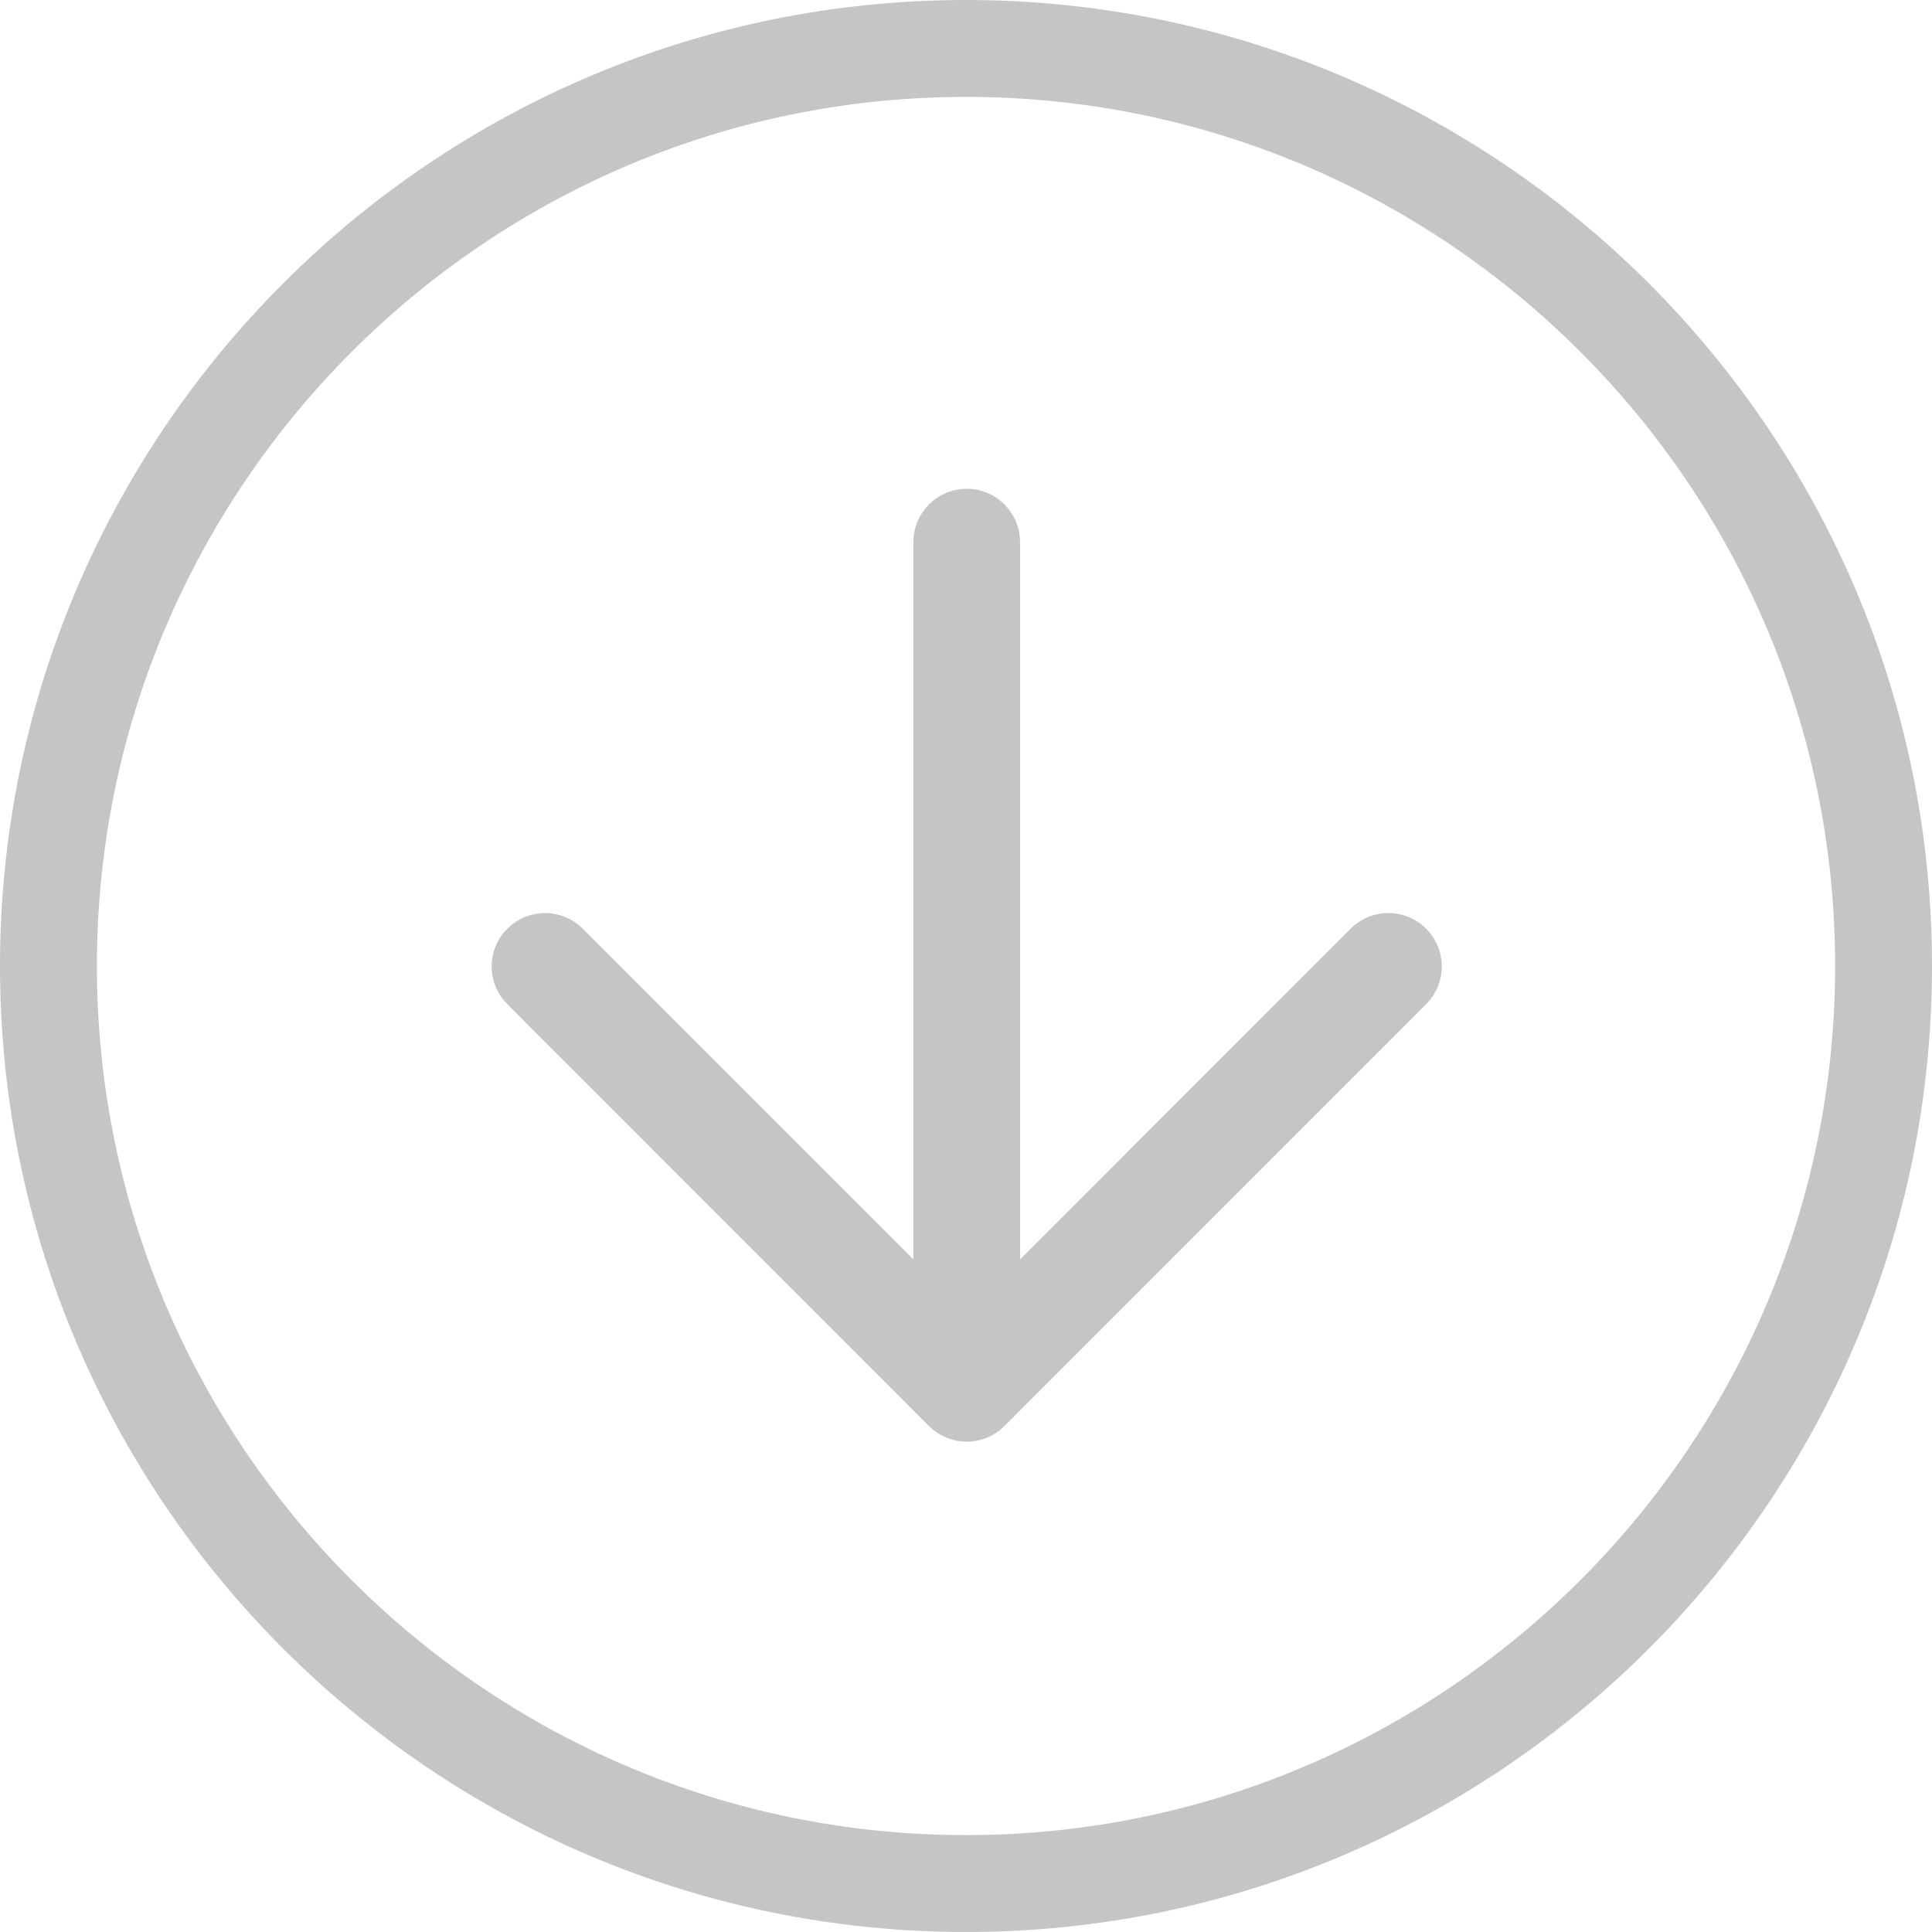 <svg xmlns="http://www.w3.org/2000/svg" id="Layer_1" viewBox="0 0 562.66 562.65"><defs><style>.cls-1{fill:#c5c5c4;stroke:#c5c5c4;stroke-miterlimit:10;stroke-width:9px;}</style></defs><path class="cls-1" d="M558.16,281.33c0,152.64-124.18,276.83-276.83,276.83S4.5,433.97,4.5,281.33c0-152.64,124.19-276.83,276.83-276.83,152.64,0,276.83,124.18,276.83,276.83Zm-534.44,0c0,142.05,115.57,257.61,257.62,257.61,142.05,0,257.61-115.56,257.61-257.61,0-142.05-115.56-257.61-257.61-257.61-142.05,0-257.62,115.56-257.62,257.61Z"></path><path class="cls-1" d="M150.91,289.26l122.82,122.87c.52,.52,1.09,.98,1.7,1.39,.04,.03,.08,.05,.12,.07,.56,.37,1.16,.68,1.79,.94,.05,.02,.1,.03,.14,.05,.61,.24,1.25,.44,1.92,.57,.04,0,.07,0,.11,.02,.66,.12,1.34,.19,2.03,.19s1.37-.07,2.03-.19c.04,0,.07,0,.11-.02,.66-.13,1.3-.33,1.92-.57,.05-.02,.1-.03,.14-.05,.63-.26,1.23-.58,1.79-.94,.04-.03,.08-.05,.12-.07,.61-.41,1.18-.87,1.7-1.39l122.82-122.87c4.31-4.31,4.31-11.31,0-15.62-2.16-2.16-4.98-3.24-7.81-3.24-2.83,0-5.65,1.08-7.81,3.24l-103.97,104.01V157.89c0-6.1-4.95-11.05-11.04-11.05-6.1,0-11.04,4.95-11.04,11.05v219.77l-103.97-104.01c-2.16-2.16-4.98-3.24-7.81-3.24-2.83,0-5.65,1.08-7.81,3.24-4.31,4.31-4.31,11.31,0,15.62Z"></path></svg>